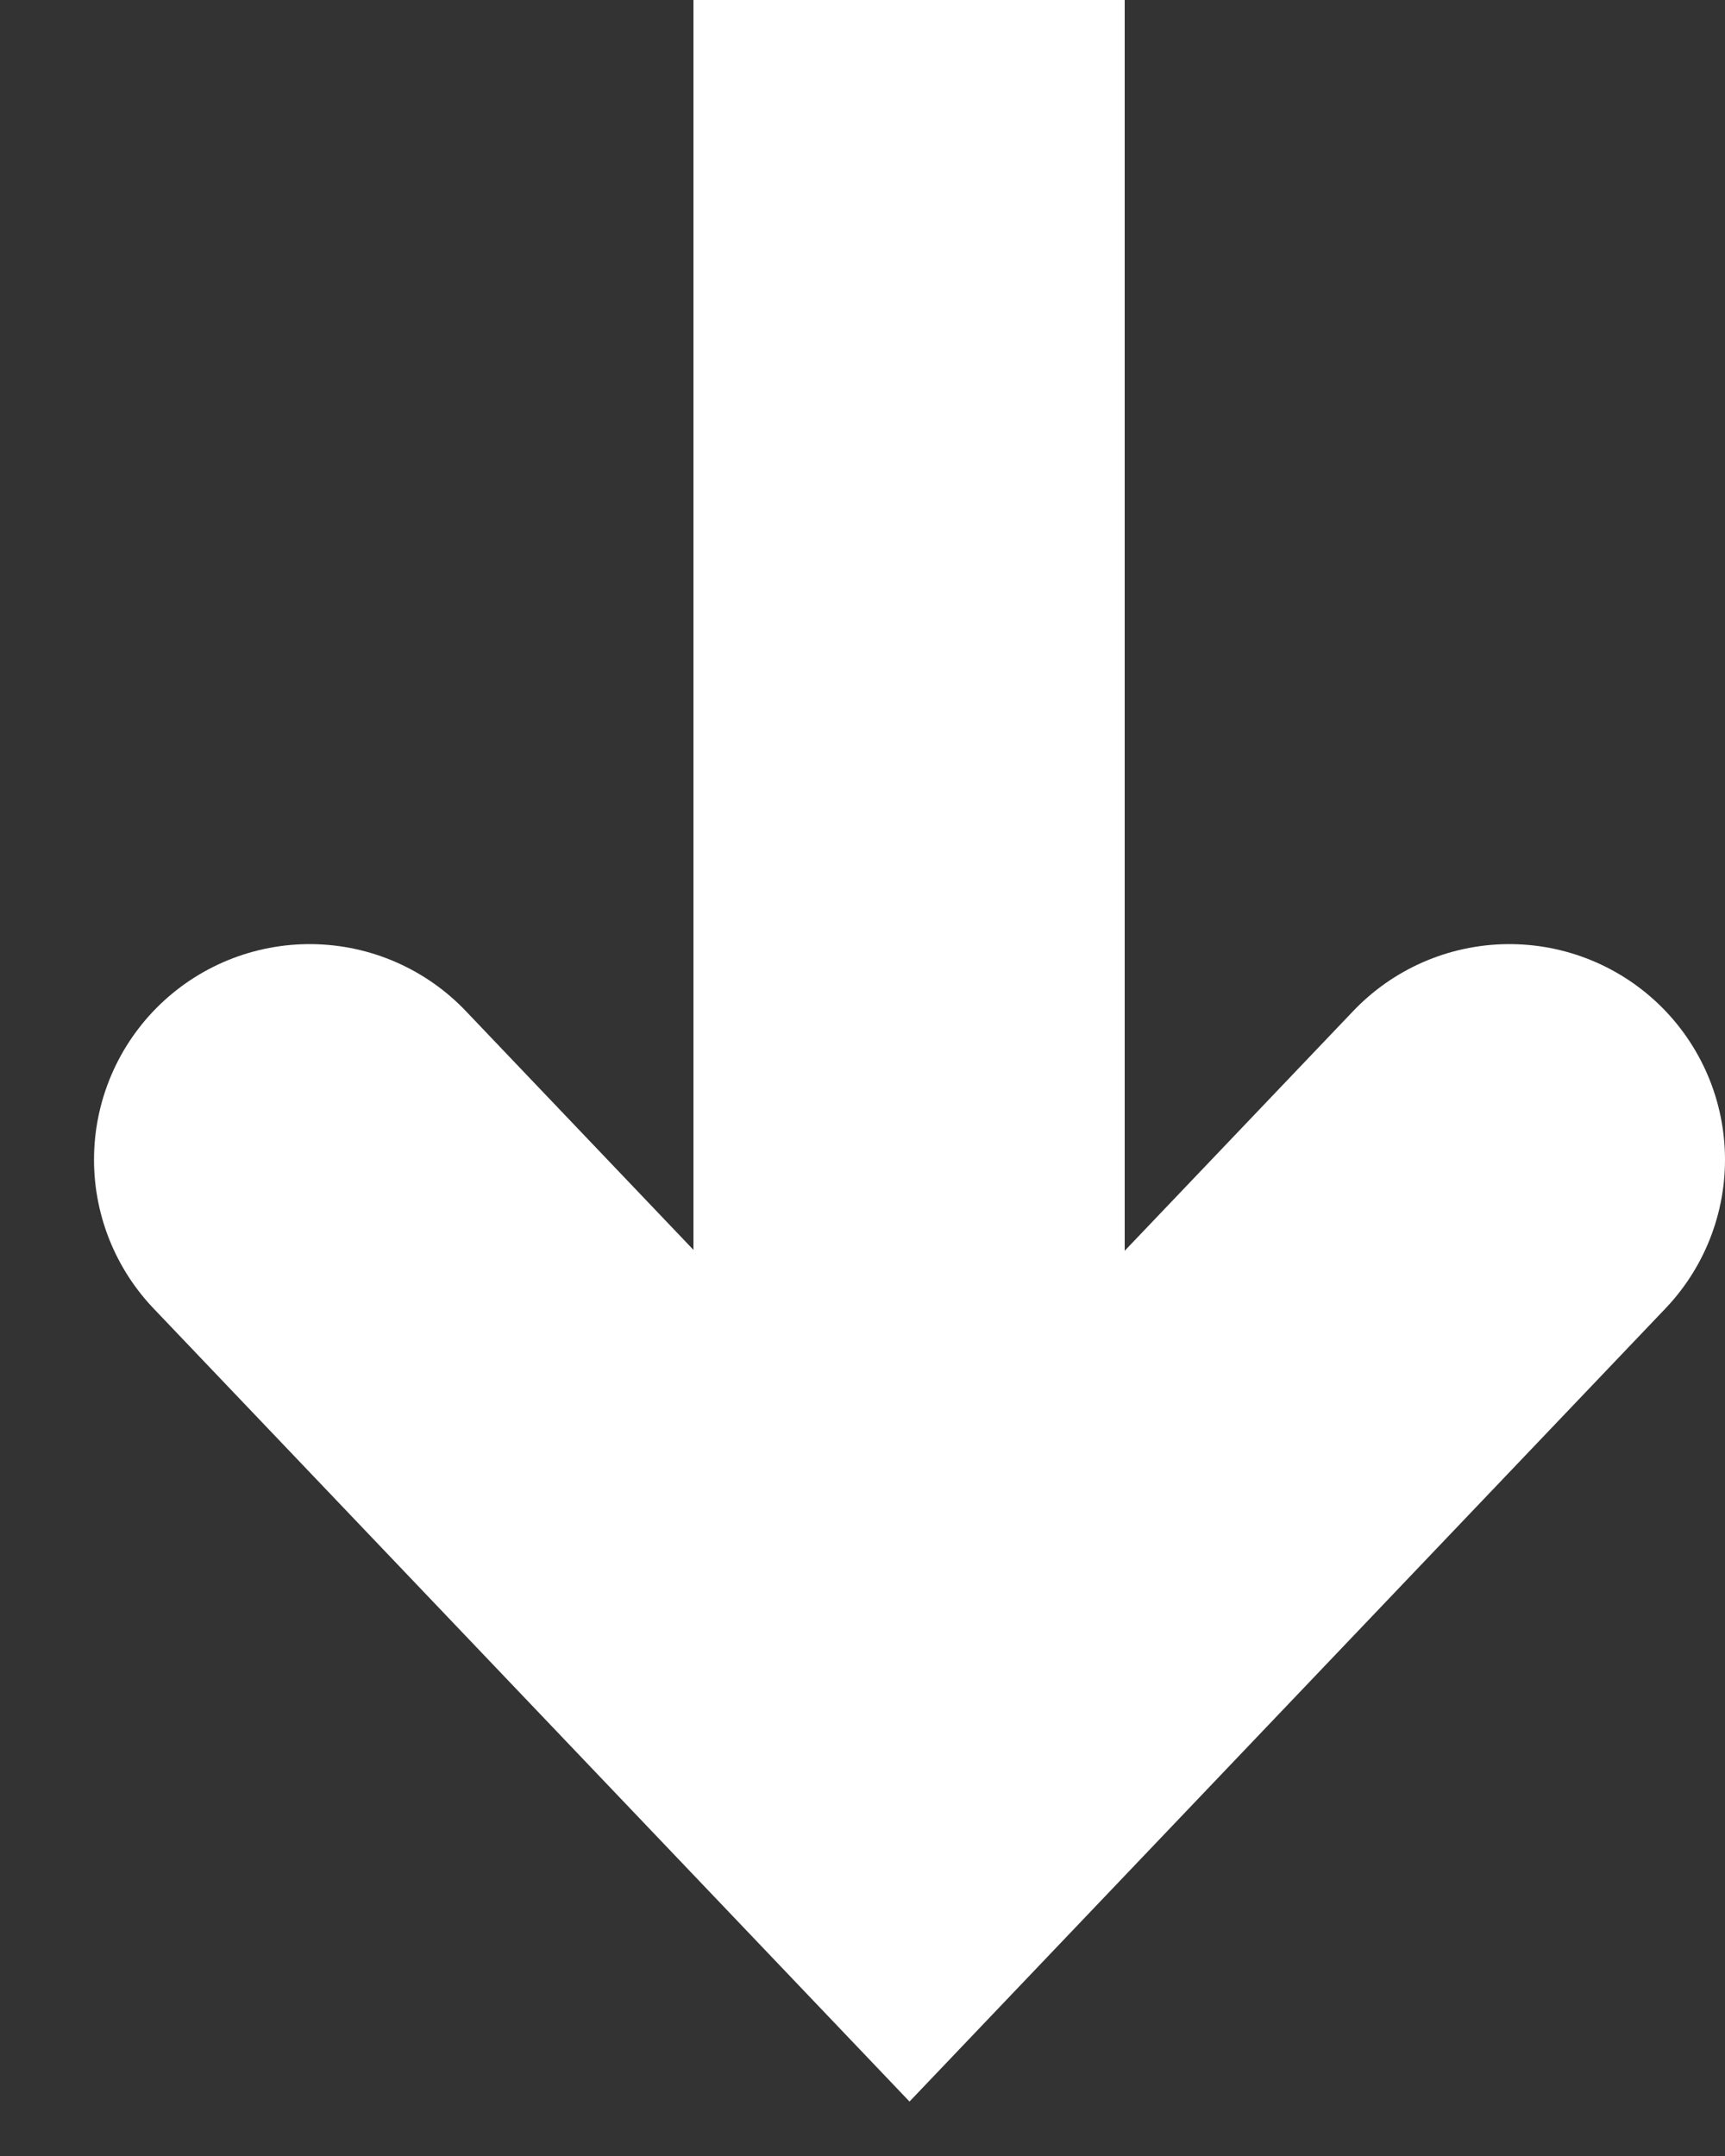 <svg width="8" height="10" viewBox="0 0 8 10" fill="none" xmlns="http://www.w3.org/2000/svg">
<rect x="0" y="0" width="8" height="10" fill="#333333" stroke="none"/>
<path d="M4.216 1V6.352" stroke="white" stroke-width="2" stroke-linecap="square"/>
<path d="M1.436 5.379L4.218 8.298L7 5.379" stroke="white" stroke-width="2" stroke-linecap="round"/>
</svg>
